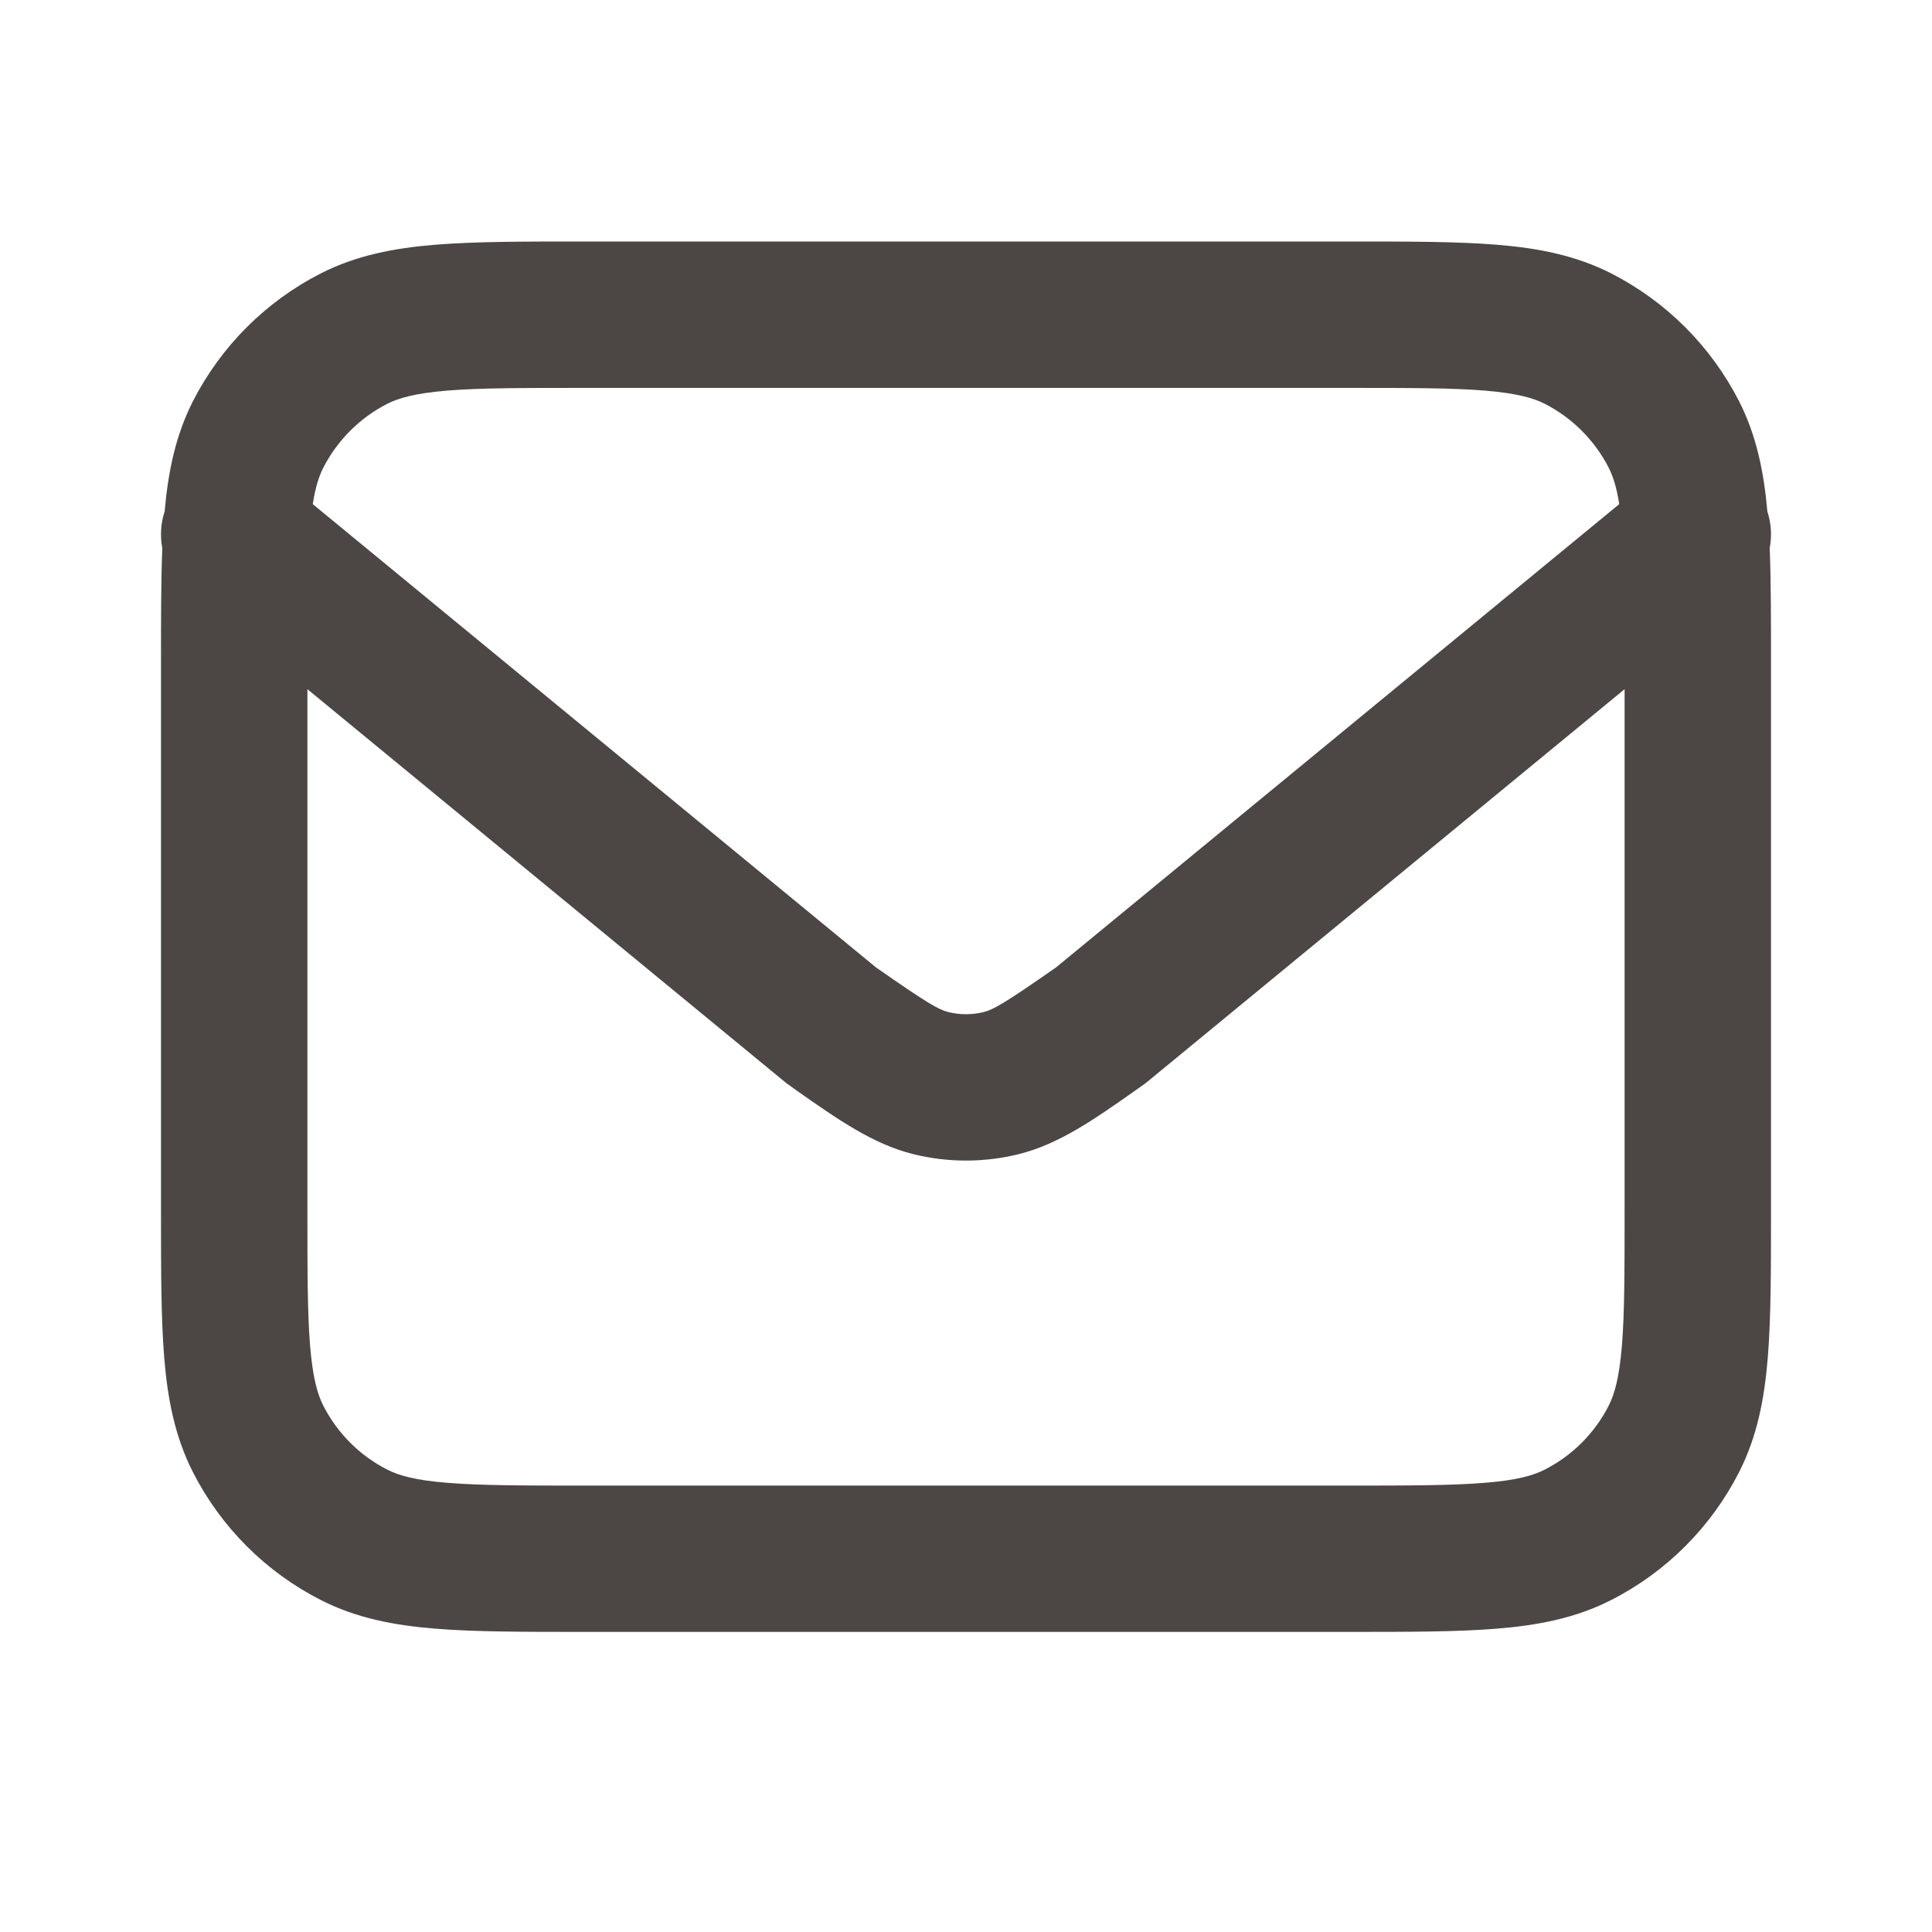 <svg width="18" height="18" viewBox="0 0 18 18" fill="none" xmlns="http://www.w3.org/2000/svg"><path fill-rule="evenodd" clip-rule="evenodd" d="M5.426 2.25H12.574C13.122 2.25 13.575 2.25 13.944 2.28C14.328 2.311 14.68 2.379 15.011 2.547C15.524 2.809 15.941 3.226 16.203 3.739C16.365 4.058 16.434 4.398 16.466 4.765C16.503 4.876 16.509 4.994 16.488 5.107C16.5 5.413 16.5 5.768 16.5 6.176V11.278C16.5 11.827 16.5 12.28 16.47 12.649C16.439 13.032 16.371 13.384 16.203 13.715C15.941 14.229 15.524 14.646 15.011 14.907C14.68 15.076 14.328 15.143 13.944 15.174C13.575 15.204 13.123 15.204 12.574 15.204H5.426C4.878 15.204 4.425 15.204 4.056 15.174C3.672 15.143 3.32 15.076 2.989 14.907C2.476 14.646 2.059 14.229 1.797 13.715C1.629 13.384 1.561 13.032 1.53 12.649C1.5 12.28 1.5 11.827 1.5 11.278V6.176C1.5 5.768 1.5 5.413 1.512 5.107C1.491 4.994 1.497 4.876 1.534 4.765C1.566 4.398 1.635 4.058 1.797 3.739C2.059 3.226 2.476 2.809 2.989 2.547C3.32 2.379 3.672 2.311 4.056 2.28C4.425 2.25 4.878 2.25 5.426 2.25ZM2.864 6.421V11.25C2.864 11.834 2.864 12.231 2.889 12.538C2.914 12.837 2.958 12.99 3.012 13.096C3.143 13.353 3.352 13.562 3.608 13.692C3.715 13.747 3.868 13.791 4.167 13.815C4.474 13.84 4.871 13.841 5.455 13.841H12.545C13.13 13.841 13.527 13.84 13.833 13.815C14.132 13.791 14.285 13.747 14.392 13.692C14.648 13.562 14.857 13.353 14.988 13.096C15.042 12.99 15.086 12.837 15.111 12.538C15.136 12.231 15.136 11.834 15.136 11.25V6.421L10.684 10.083C10.671 10.094 10.657 10.104 10.642 10.114C10.616 10.133 10.589 10.152 10.563 10.17C10.192 10.431 9.866 10.659 9.495 10.752C9.17 10.833 8.83 10.833 8.505 10.752C8.134 10.659 7.808 10.431 7.436 10.17C7.41 10.152 7.384 10.133 7.358 10.114C7.343 10.104 7.329 10.094 7.316 10.083L2.864 6.421ZM15.086 4.697C15.061 4.535 15.027 4.435 14.988 4.358C14.857 4.102 14.648 3.893 14.392 3.762C14.285 3.708 14.132 3.664 13.833 3.639C13.527 3.614 13.13 3.614 12.545 3.614H5.455C4.871 3.614 4.474 3.614 4.167 3.639C3.868 3.664 3.715 3.708 3.608 3.762C3.352 3.893 3.143 4.102 3.012 4.358C2.973 4.435 2.939 4.535 2.914 4.697L8.161 9.013C8.64 9.347 8.743 9.406 8.835 9.429C8.943 9.456 9.057 9.456 9.165 9.429C9.257 9.406 9.36 9.347 9.839 9.013L15.086 4.697Z" fill="#4C4745"/></svg>